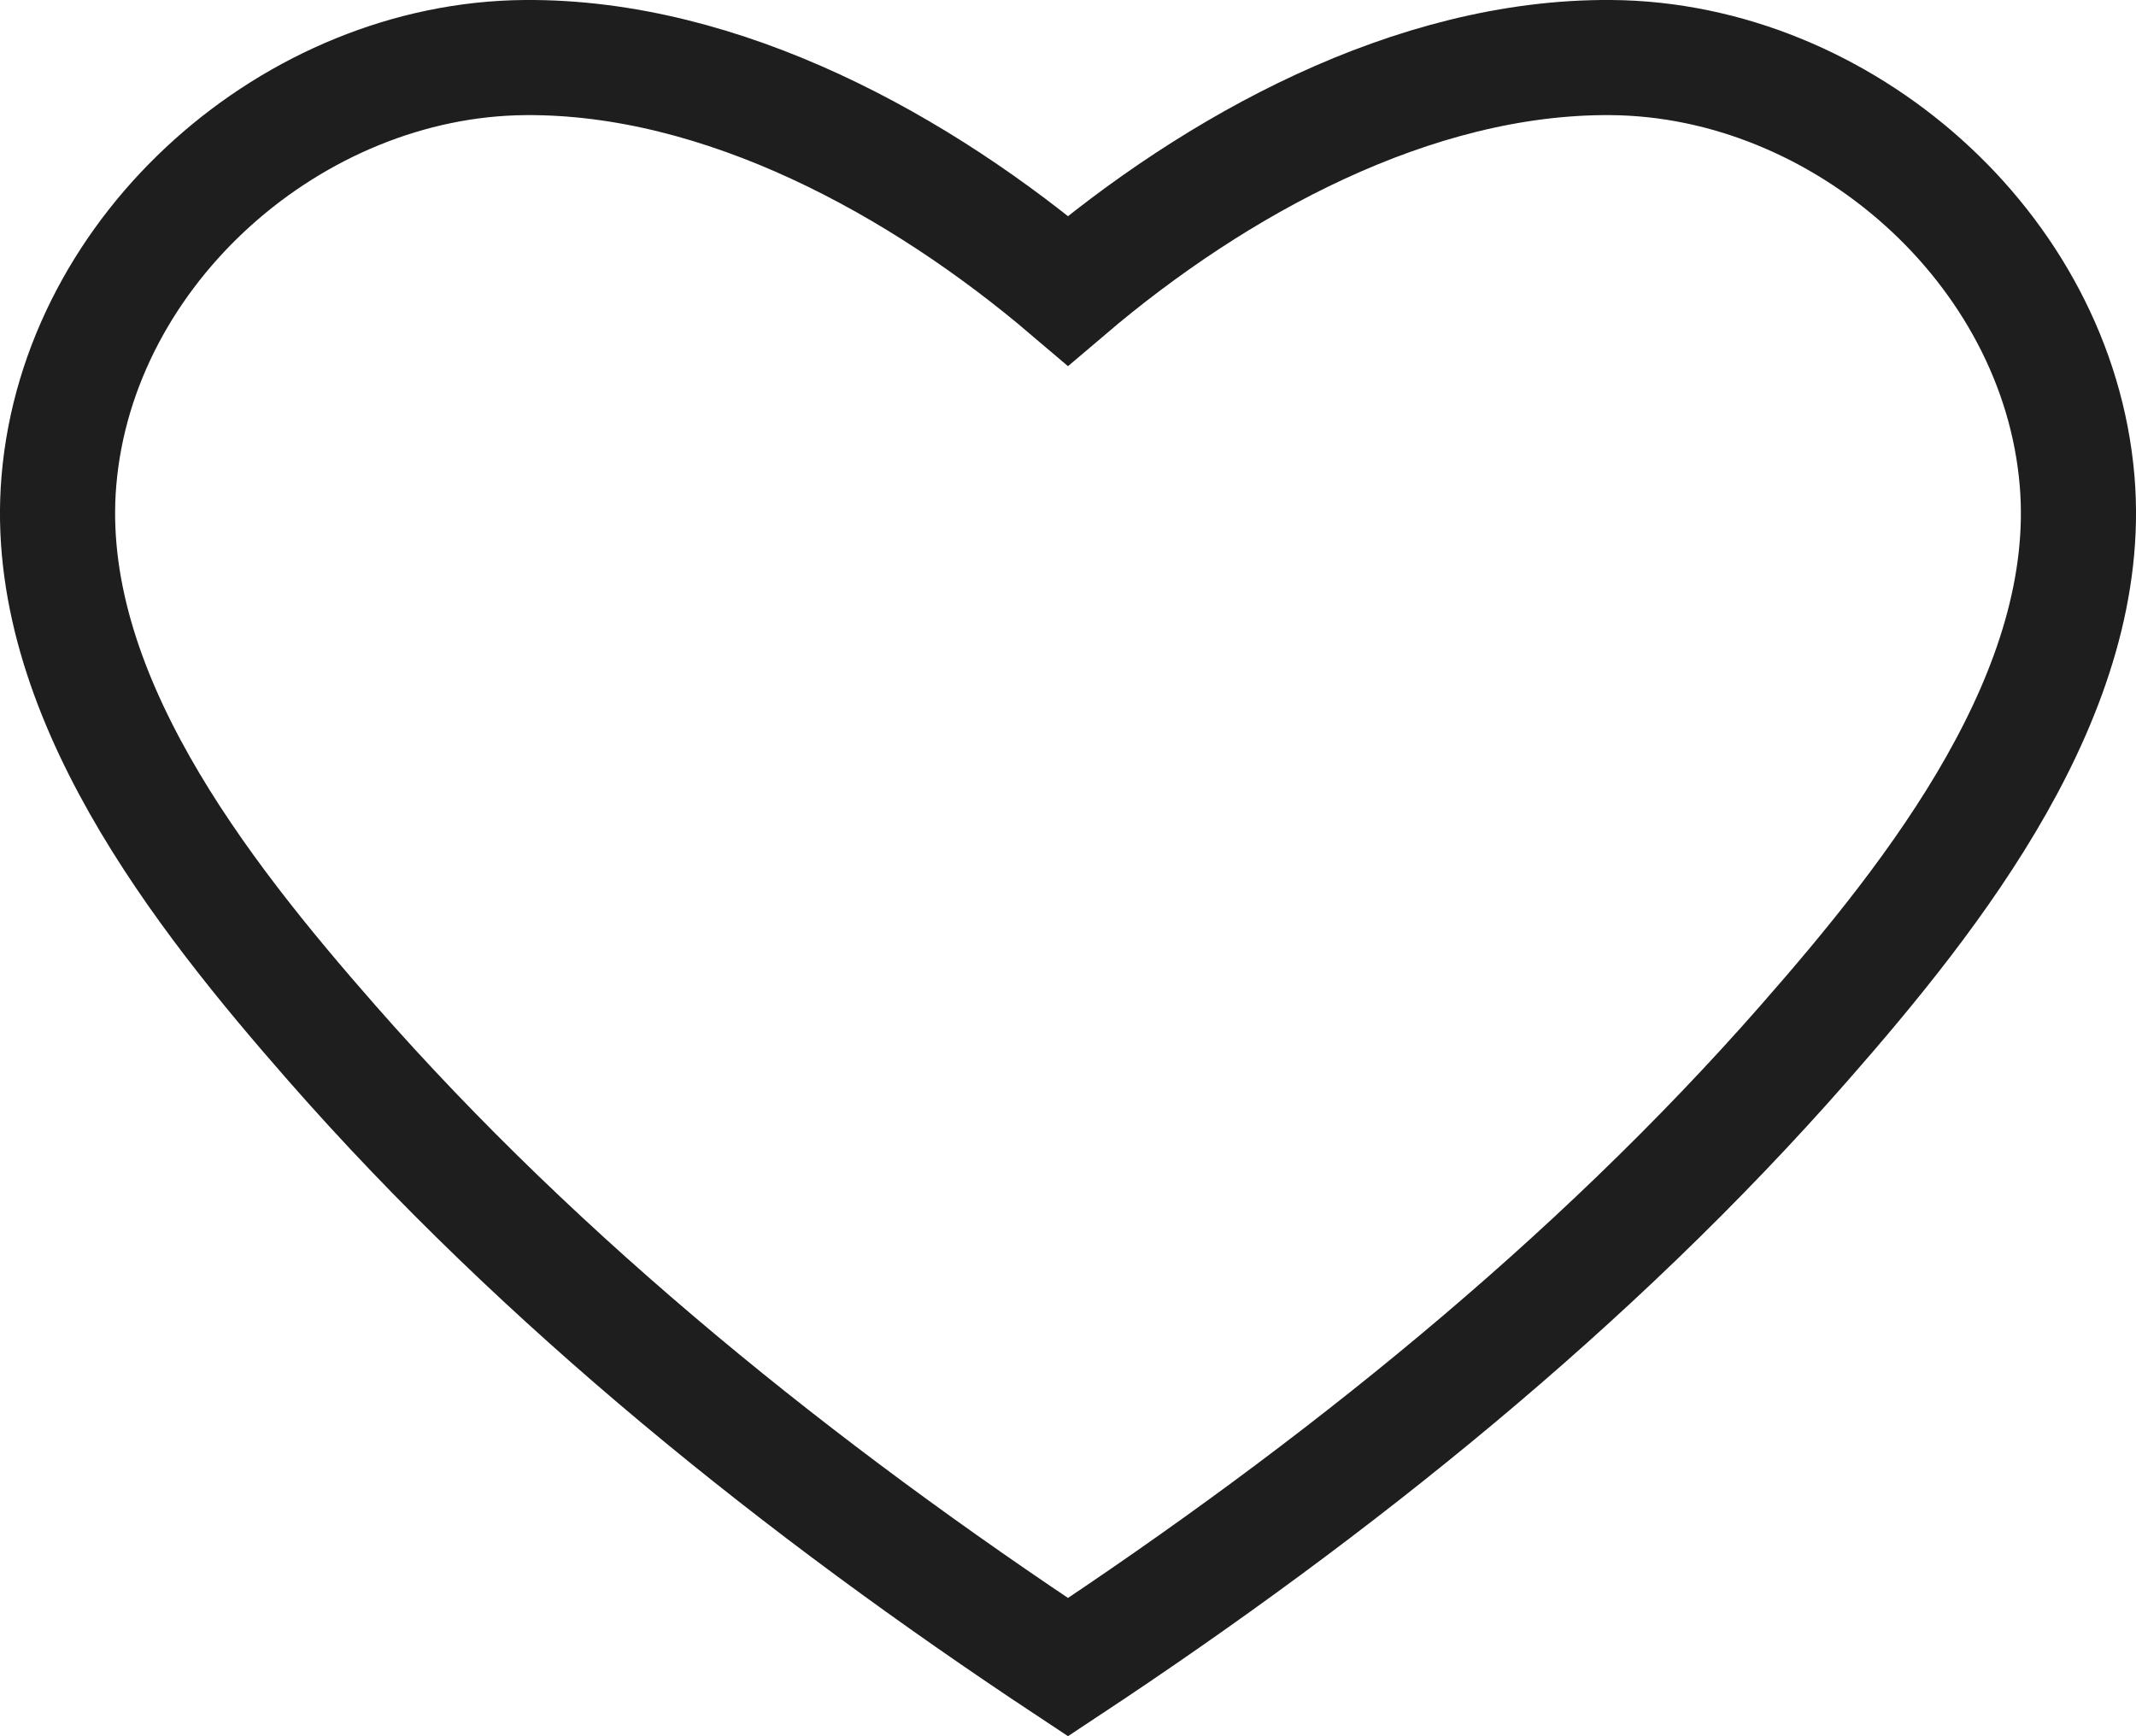 <?xml version="1.0" encoding="utf-8"?>
<!-- Generator: Adobe Illustrator 24.2.3, SVG Export Plug-In . SVG Version: 6.00 Build 0)  -->
<svg version="1.1" id="Layer_1" xmlns="http://www.w3.org/2000/svg" xmlns:xlink="http://www.w3.org/1999/xlink" x="0px" y="0px"
	 width="22.262px" height="18.096px" viewBox="0 0 22.262 18.096"
	 style="enable-background:new 0 0 22.262 18.096;" xml:space="preserve">
<style type="text/css">
	.st0{fill:none;stroke:#1F1E1E;stroke-width:1.2;stroke-miterlimit:10;}
</style>
<path class="st0" d="M21.648,5.01c-0.205-2.425-2.449-4.392-4.857-4.41
	c-2.061-0.016-4.125,1.123-5.66,2.429C9.596,1.723,7.532,0.584,5.471,0.6
	C3.064,0.619,0.819,2.585,0.614,5.01c-0.186,2.196,1.481,4.307,2.843,5.86
	c2.201,2.511,4.893,4.667,7.674,6.507c2.781-1.839,5.473-3.996,7.674-6.507
	C20.167,9.317,21.834,7.206,21.648,5.01z"/>
</svg>
